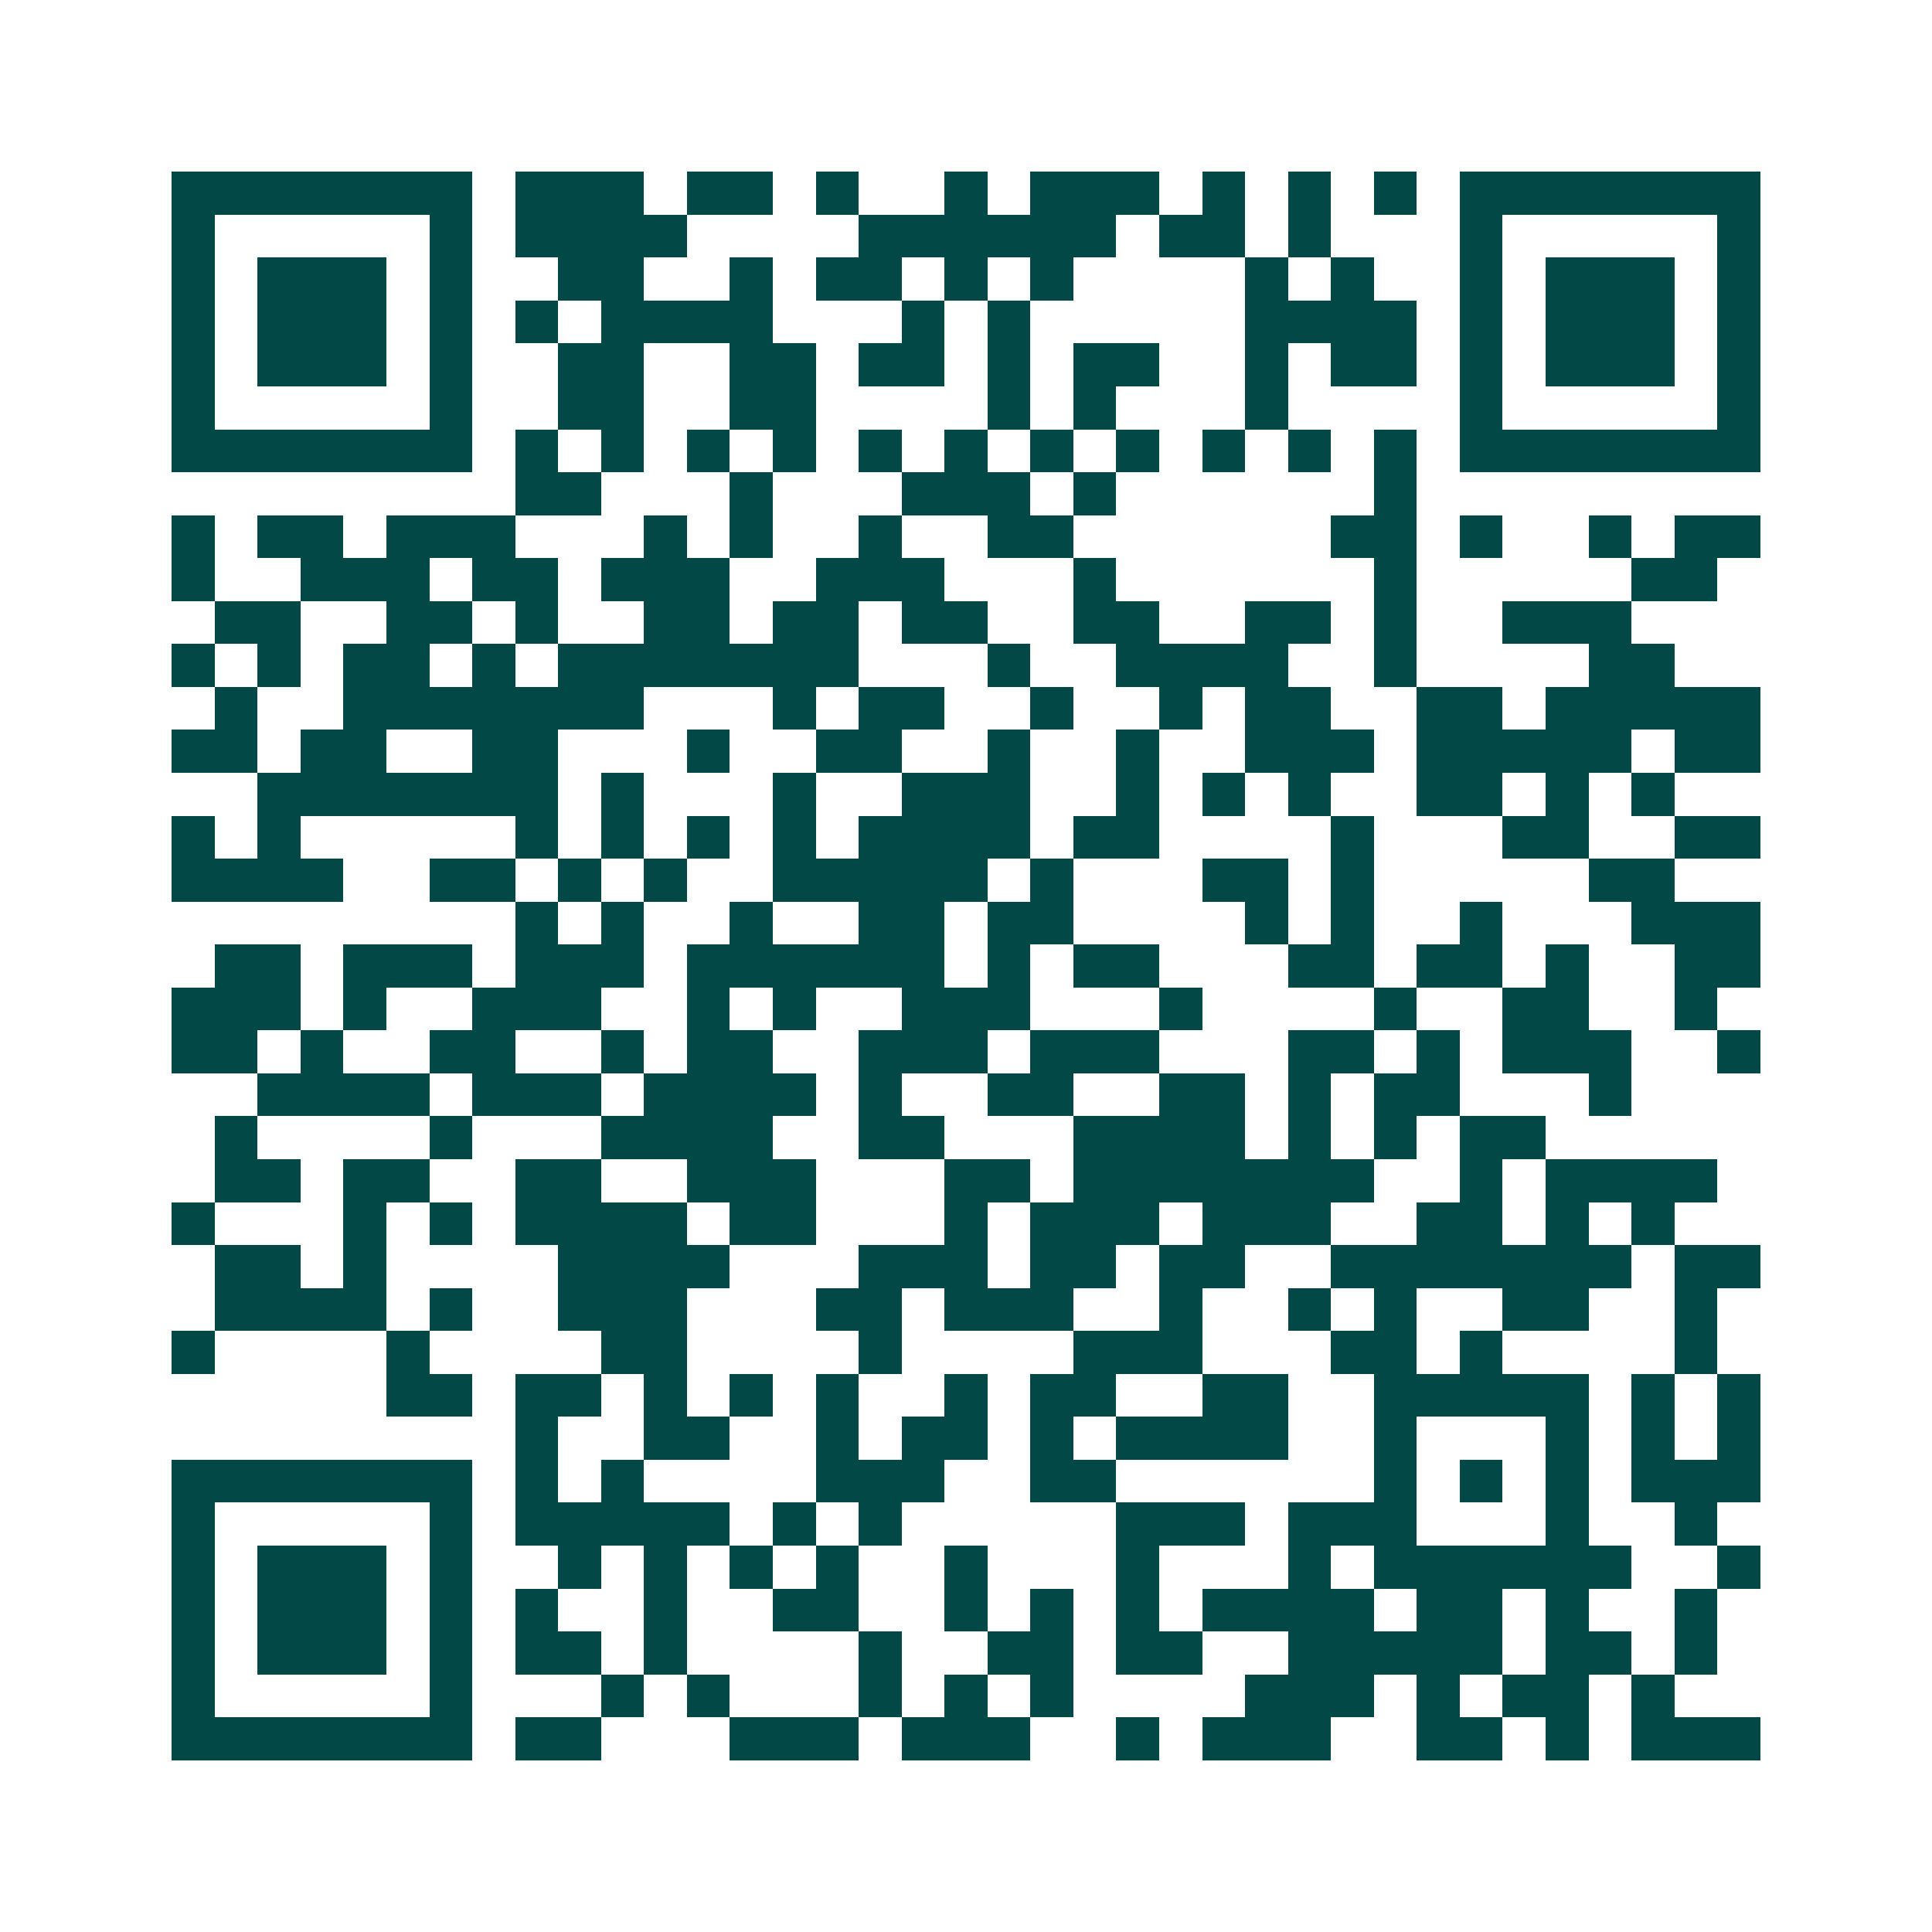 <svg xmlns="http://www.w3.org/2000/svg" width="200" height="200" viewBox="0 0 45 45" shape-rendering="crispEdges"><path fill="#ffffff" d="M0 0h45v45H0z"/><path stroke="#014847" d="M4 4.5h7m1 0h3m1 0h2m1 0h1m2 0h1m1 0h3m1 0h1m1 0h1m1 0h1m1 0h7M4 5.5h1m5 0h1m1 0h4m4 0h6m1 0h2m1 0h1m3 0h1m5 0h1M4 6.5h1m1 0h3m1 0h1m2 0h2m2 0h1m1 0h2m1 0h1m1 0h1m4 0h1m1 0h1m2 0h1m1 0h3m1 0h1M4 7.5h1m1 0h3m1 0h1m1 0h1m1 0h4m3 0h1m1 0h1m5 0h4m1 0h1m1 0h3m1 0h1M4 8.5h1m1 0h3m1 0h1m2 0h2m2 0h2m1 0h2m1 0h1m1 0h2m2 0h1m1 0h2m1 0h1m1 0h3m1 0h1M4 9.5h1m5 0h1m2 0h2m2 0h2m4 0h1m1 0h1m3 0h1m4 0h1m5 0h1M4 10.5h7m1 0h1m1 0h1m1 0h1m1 0h1m1 0h1m1 0h1m1 0h1m1 0h1m1 0h1m1 0h1m1 0h1m1 0h7M12 11.5h2m3 0h1m3 0h3m1 0h1m6 0h1M4 12.5h1m1 0h2m1 0h3m3 0h1m1 0h1m2 0h1m2 0h2m6 0h2m1 0h1m2 0h1m1 0h2M4 13.5h1m2 0h3m1 0h2m1 0h3m2 0h3m3 0h1m6 0h1m5 0h2M5 14.5h2m2 0h2m1 0h1m2 0h2m1 0h2m1 0h2m2 0h2m2 0h2m1 0h1m2 0h3M4 15.5h1m1 0h1m1 0h2m1 0h1m1 0h7m3 0h1m2 0h4m2 0h1m4 0h2M5 16.5h1m2 0h7m3 0h1m1 0h2m2 0h1m2 0h1m1 0h2m2 0h2m1 0h5M4 17.5h2m1 0h2m2 0h2m3 0h1m2 0h2m2 0h1m2 0h1m2 0h3m1 0h5m1 0h2M6 18.5h7m1 0h1m3 0h1m2 0h3m2 0h1m1 0h1m1 0h1m2 0h2m1 0h1m1 0h1M4 19.5h1m1 0h1m5 0h1m1 0h1m1 0h1m1 0h1m1 0h4m1 0h2m4 0h1m3 0h2m2 0h2M4 20.5h4m2 0h2m1 0h1m1 0h1m2 0h5m1 0h1m3 0h2m1 0h1m5 0h2M12 21.5h1m1 0h1m2 0h1m2 0h2m1 0h2m4 0h1m1 0h1m2 0h1m3 0h3M5 22.5h2m1 0h3m1 0h3m1 0h6m1 0h1m1 0h2m3 0h2m1 0h2m1 0h1m2 0h2M4 23.5h3m1 0h1m2 0h3m2 0h1m1 0h1m2 0h3m3 0h1m4 0h1m2 0h2m2 0h1M4 24.5h2m1 0h1m2 0h2m2 0h1m1 0h2m2 0h3m1 0h3m3 0h2m1 0h1m1 0h3m2 0h1M6 25.5h4m1 0h3m1 0h4m1 0h1m2 0h2m2 0h2m1 0h1m1 0h2m3 0h1M5 26.5h1m4 0h1m3 0h4m2 0h2m3 0h4m1 0h1m1 0h1m1 0h2M5 27.5h2m1 0h2m2 0h2m2 0h3m3 0h2m1 0h7m2 0h1m1 0h4M4 28.5h1m3 0h1m1 0h1m1 0h4m1 0h2m3 0h1m1 0h3m1 0h3m2 0h2m1 0h1m1 0h1M5 29.5h2m1 0h1m4 0h4m3 0h3m1 0h2m1 0h2m2 0h7m1 0h2M5 30.5h4m1 0h1m2 0h3m3 0h2m1 0h3m2 0h1m2 0h1m1 0h1m2 0h2m2 0h1M4 31.5h1m4 0h1m4 0h2m4 0h1m4 0h3m3 0h2m1 0h1m4 0h1M9 32.5h2m1 0h2m1 0h1m1 0h1m1 0h1m2 0h1m1 0h2m2 0h2m2 0h5m1 0h1m1 0h1M12 33.5h1m2 0h2m2 0h1m1 0h2m1 0h1m1 0h4m2 0h1m3 0h1m1 0h1m1 0h1M4 34.5h7m1 0h1m1 0h1m4 0h3m2 0h2m6 0h1m1 0h1m1 0h1m1 0h3M4 35.5h1m5 0h1m1 0h5m1 0h1m1 0h1m5 0h3m1 0h3m3 0h1m2 0h1M4 36.5h1m1 0h3m1 0h1m2 0h1m1 0h1m1 0h1m1 0h1m2 0h1m3 0h1m3 0h1m1 0h6m2 0h1M4 37.5h1m1 0h3m1 0h1m1 0h1m2 0h1m2 0h2m2 0h1m1 0h1m1 0h1m1 0h4m1 0h2m1 0h1m2 0h1M4 38.5h1m1 0h3m1 0h1m1 0h2m1 0h1m4 0h1m2 0h2m1 0h2m2 0h5m1 0h2m1 0h1M4 39.5h1m5 0h1m3 0h1m1 0h1m3 0h1m1 0h1m1 0h1m4 0h3m1 0h1m1 0h2m1 0h1M4 40.5h7m1 0h2m3 0h3m1 0h3m2 0h1m1 0h3m2 0h2m1 0h1m1 0h3"/></svg>
